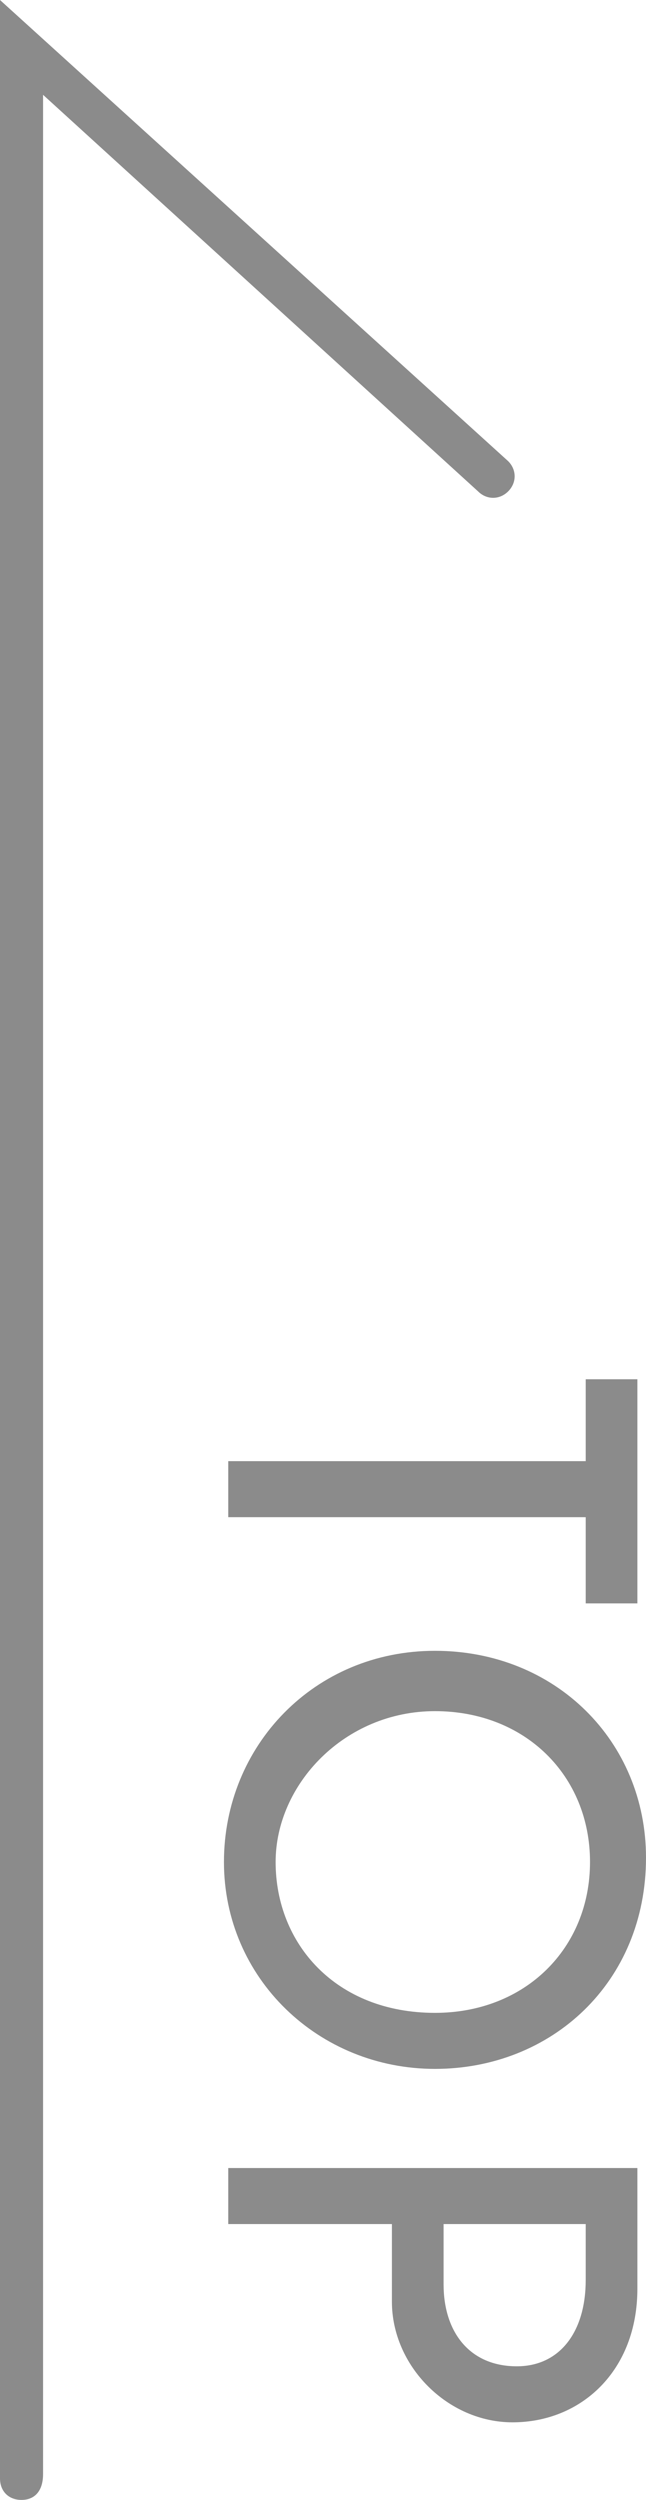 <?xml version="1.0" encoding="utf-8"?>
<!-- Generator: Adobe Illustrator 26.3.1, SVG Export Plug-In . SVG Version: 6.00 Build 0)  -->
<svg version="1.1" id="レイヤー_1" xmlns="http://www.w3.org/2000/svg" xmlns:xlink="http://www.w3.org/1999/xlink" x="0px"
	 y="0px" viewBox="0 0 15 58" style="enable-background:new 0 0 15 58;" xml:space="preserve">
<style type="text/css">
	.st0{fill:#8B8B8B;}
</style>
<path class="st0" d="M0.5,58C0.2,58,0,57.8,0,57.5V0l11.8,10.7c0.2,0.2,0.2,0.5,0,0.7c-0.2,0.2-0.5,0.2-0.7,0L1,2.2v55.2
	C1,57.8,0.8,58,0.5,58z"/>
<path class="st0" d="M13.6,35.2H5.3v-1.3h8.3V32h1.2v5.2h-1.2C13.6,37.2,13.6,35.2,13.6,35.2z"/>
<path class="st0" d="M5.2,43.2c0-2.7,2.1-4.9,4.9-4.9c2.8,0,4.9,2.1,4.9,4.8c0,2.9-2.2,4.9-4.9,4.9S5.2,45.9,5.2,43.2z M13.7,43.2
	c0-2-1.5-3.5-3.6-3.5c-2.1,0-3.7,1.7-3.7,3.5c0,1.9,1.4,3.5,3.7,3.5C12.2,46.7,13.7,45.2,13.7,43.2z"/>
<path class="st0" d="M9.1,53.4v-1.8H5.3v-1.3h9.5v2.8c0,1.9-1.3,3.1-2.9,3.1C10.4,56.2,9.1,54.9,9.1,53.4z M13.6,52.9v-1.3h-3.3V53
	c0,1.1,0.6,1.9,1.7,1.9C13,54.9,13.6,54.1,13.6,52.9z"/>
</svg>
